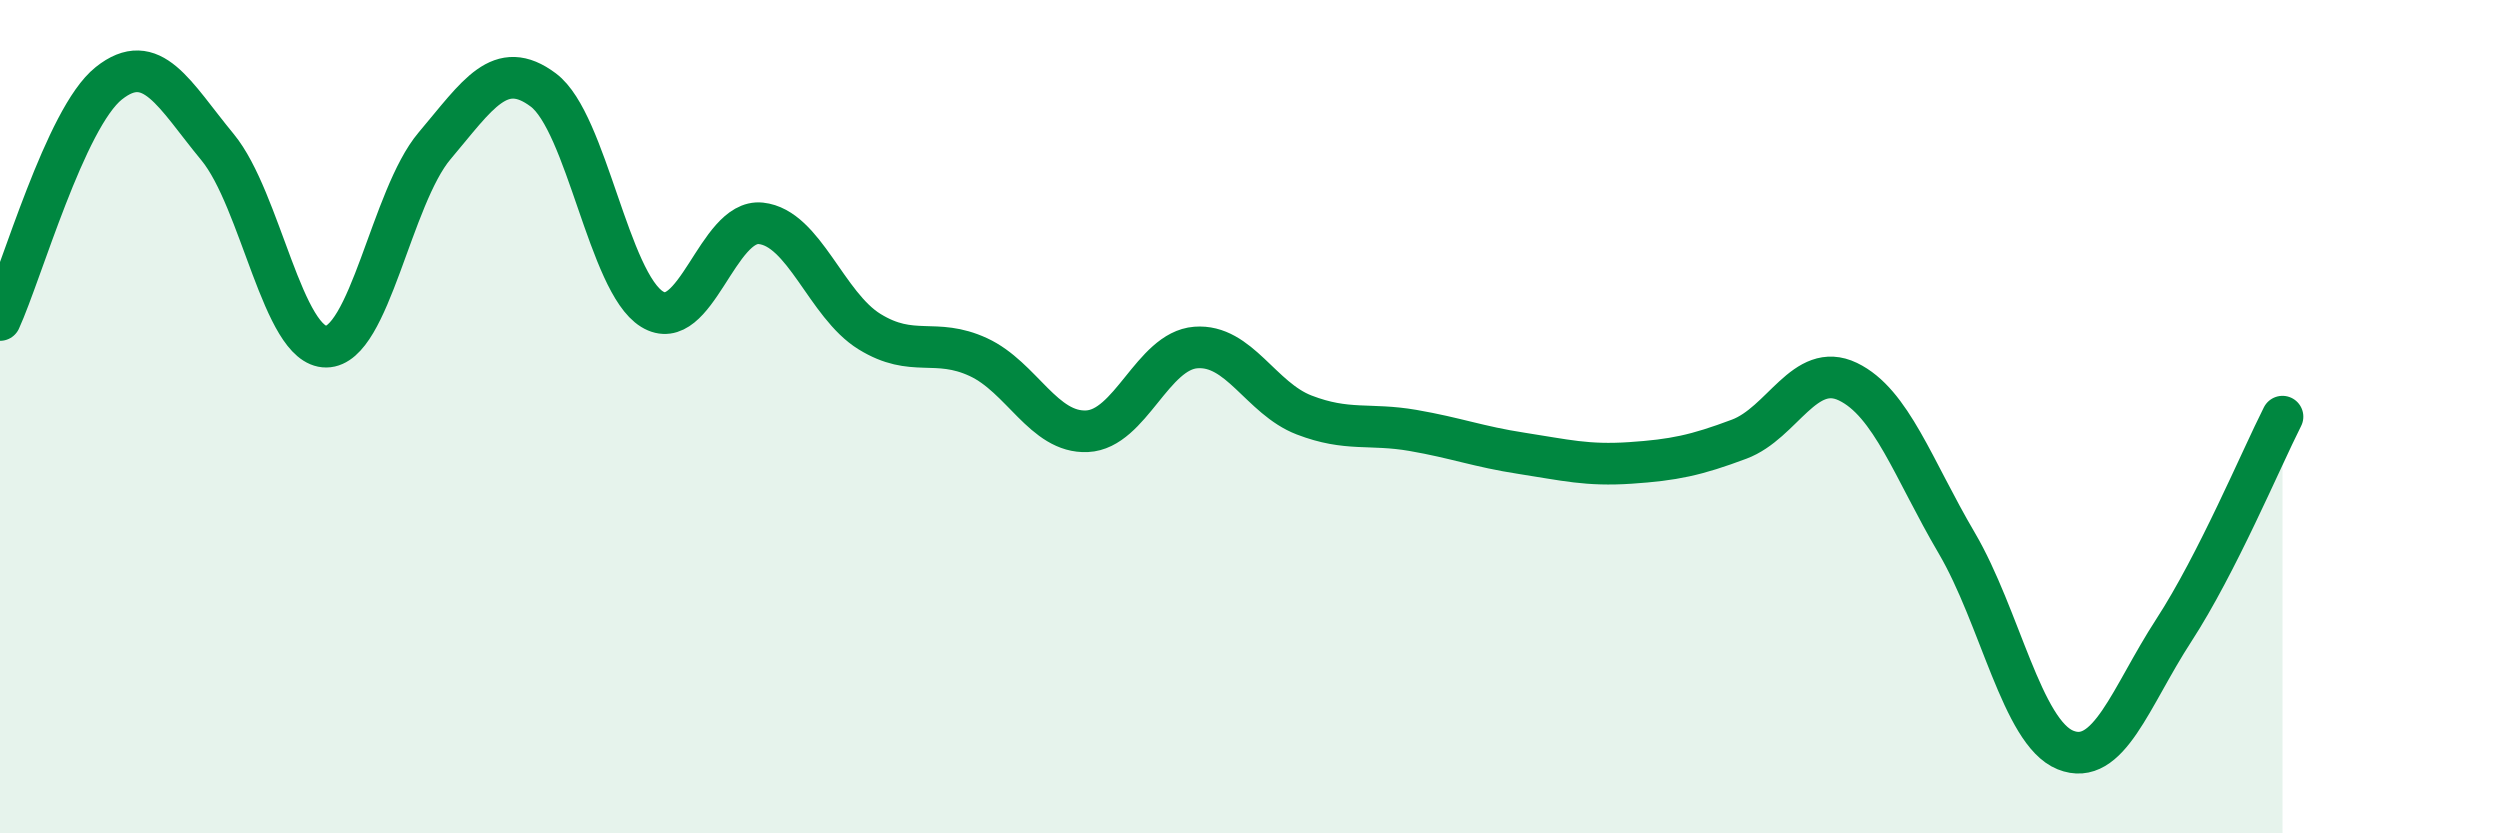 
    <svg width="60" height="20" viewBox="0 0 60 20" xmlns="http://www.w3.org/2000/svg">
      <path
        d="M 0,7.68 C 0.52,6.54 1.57,2.83 2.61,2 C 3.65,1.17 4.18,2.27 5.22,3.53 C 6.26,4.79 6.79,8.33 7.83,8.32 C 8.87,8.31 9.39,4.73 10.43,3.5 C 11.47,2.27 12,1.38 13.04,2.16 C 14.08,2.94 14.61,6.78 15.65,7.42 C 16.69,8.06 17.22,5.25 18.26,5.36 C 19.3,5.47 19.83,7.32 20.87,7.96 C 21.91,8.6 22.44,8.09 23.48,8.57 C 24.52,9.05 25.05,10.4 26.09,10.35 C 27.13,10.3 27.66,8.42 28.7,8.34 C 29.74,8.26 30.26,9.56 31.3,9.96 C 32.34,10.36 32.87,10.15 33.91,10.33 C 34.95,10.51 35.48,10.72 36.52,10.88 C 37.56,11.04 38.09,11.18 39.13,11.11 C 40.17,11.04 40.7,10.93 41.74,10.54 C 42.78,10.15 43.31,8.66 44.35,9.16 C 45.39,9.66 45.92,11.26 46.96,13.03 C 48,14.8 48.53,17.58 49.57,18 C 50.61,18.42 51.13,16.73 52.17,15.13 C 53.21,13.53 54.26,11.03 54.78,10L54.78 20L0 20Z"
        fill="#008740"
        opacity="0.1"
        stroke-linecap="round"
        stroke-linejoin="round"
      />
      <path
        d="M 0,7.68 C 0.52,6.54 1.57,2.83 2.61,2 C 3.65,1.17 4.18,2.27 5.22,3.53 C 6.26,4.79 6.79,8.33 7.83,8.32 C 8.87,8.31 9.39,4.73 10.43,3.5 C 11.47,2.27 12,1.38 13.04,2.16 C 14.08,2.94 14.61,6.78 15.65,7.42 C 16.69,8.06 17.22,5.25 18.26,5.36 C 19.3,5.47 19.83,7.32 20.87,7.96 C 21.91,8.6 22.44,8.09 23.48,8.57 C 24.52,9.05 25.05,10.4 26.09,10.35 C 27.13,10.3 27.66,8.42 28.7,8.34 C 29.74,8.26 30.26,9.56 31.3,9.96 C 32.34,10.36 32.87,10.15 33.91,10.33 C 34.95,10.51 35.48,10.72 36.52,10.88 C 37.56,11.04 38.09,11.18 39.13,11.11 C 40.17,11.04 40.7,10.93 41.74,10.54 C 42.78,10.15 43.31,8.66 44.35,9.16 C 45.39,9.66 45.92,11.26 46.96,13.03 C 48,14.8 48.53,17.58 49.57,18 C 50.61,18.42 51.13,16.73 52.17,15.13 C 53.21,13.53 54.26,11.03 54.78,10"
        stroke="#008740"
        stroke-width="1"
        fill="none"
        stroke-linecap="round"
        stroke-linejoin="round"
      />
    </svg>
  